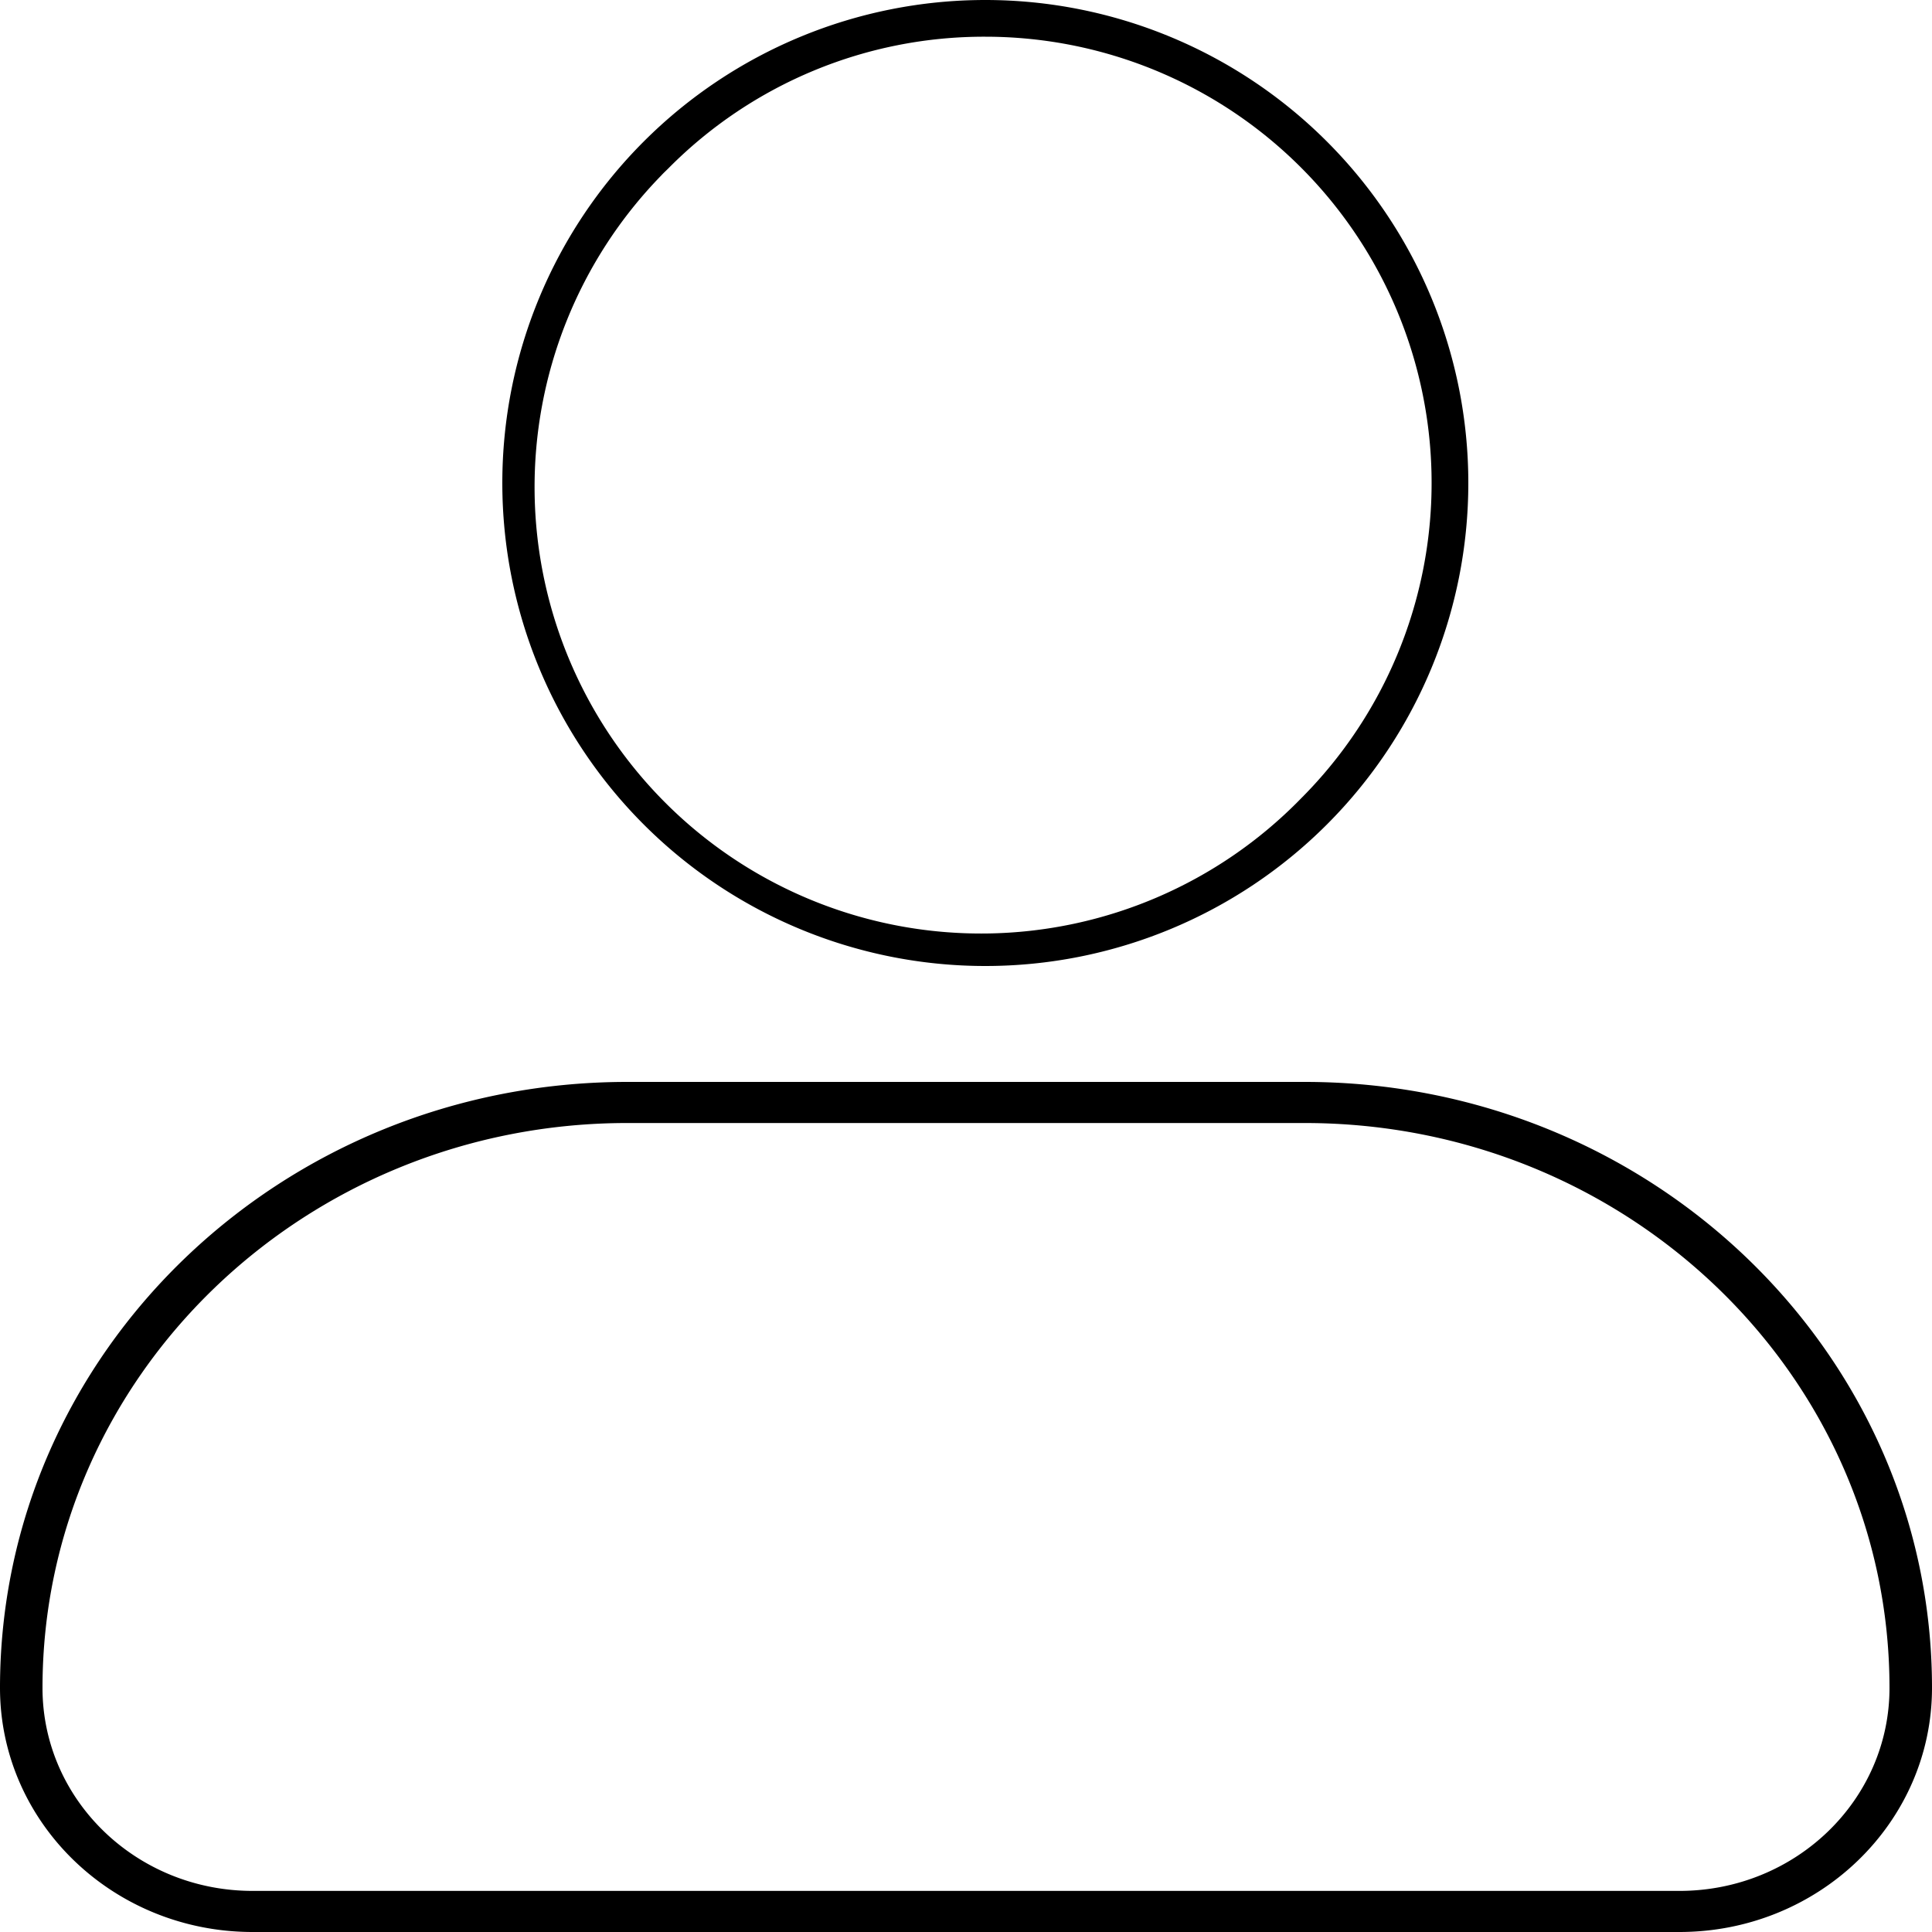 <svg width="22" height="22" viewBox="0 0 22 22" xmlns="http://www.w3.org/2000/svg">
    <g fill="none" fill-rule="evenodd">
        <path d="M0 0h22v22H0z"/>
        <g fill="#000" fill-rule="nonzero">
            <path d="M14.856 12.788c3.676 0 6.66 2.877 6.66 6.433 0 1.277-1.07 2.311-2.393 2.311H2.877c-1.322 0-2.393-1.034-2.393-2.311 0-3.551 2.984-6.433 6.66-6.433h7.712zm0-.468H7.144C3.197 12.32 0 15.408 0 19.22 0 20.756 1.288 22 2.877 22h16.246C20.712 22 22 20.755 22 19.22c0-3.812-3.197-6.9-7.144-6.9zM11.22.418a5.082 5.082 0 0 1 3.593 8.676A5.083 5.083 0 1 1 7.53 1.998c.03-.033.063-.062.092-.092A5.057 5.057 0 0 1 11.22.418zm0-.418a5.5 5.5 0 1 0 0 11 5.5 5.5 0 0 0 0-11z"/>
        </g>
    </g>
</svg>
